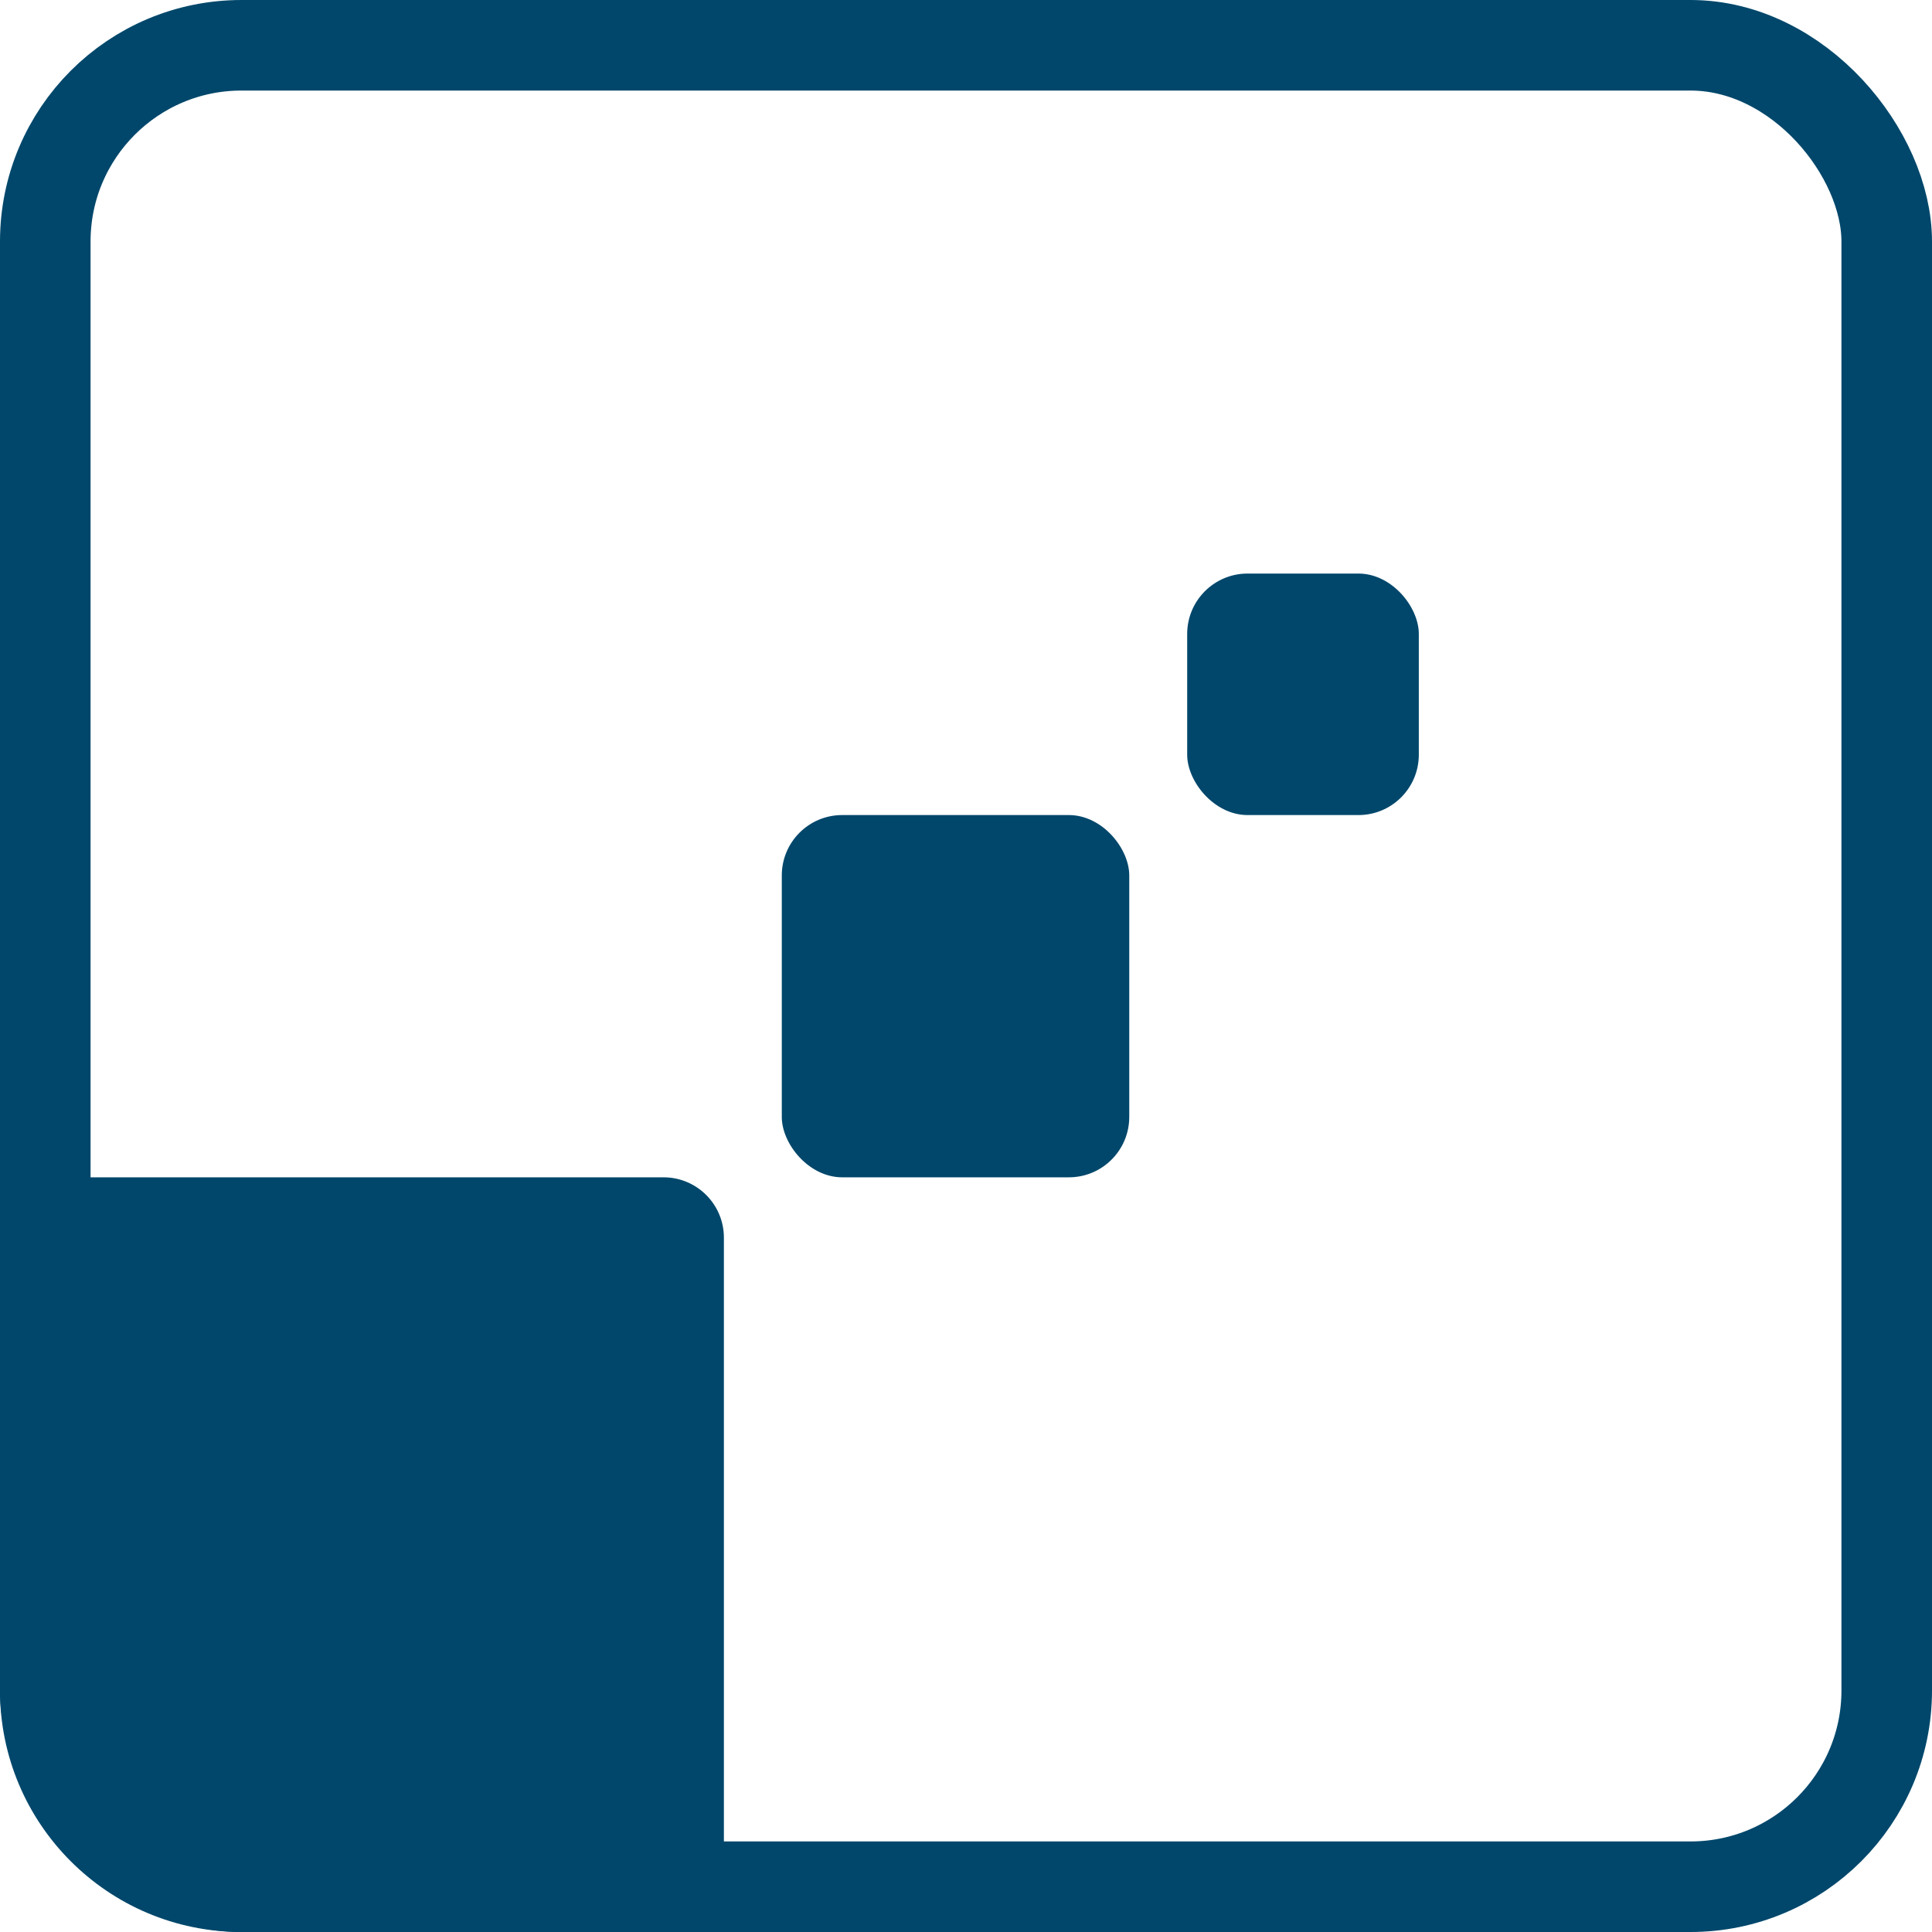 <svg width="64" height="64" viewBox="0 0 64 64" fill="none" xmlns="http://www.w3.org/2000/svg">
<rect x="1.5" y="1.5" width="61" height="61" rx="6.5" stroke="#00476B" stroke-width="3"/>
<path d="M23.98 64L8 64C3.582 64 -9.88818e-05 60.418 -9.85113e-05 56L-9.70858e-05 39L21.98 39C23.084 39 23.98 39.895 23.98 41L23.98 64Z" fill="#00476B"/>
<rect x="37.408" y="39" width="11.51" height="12" rx="2" transform="rotate(-180 37.408 39)" fill="#00476B"/>
<rect x="47" y="27" width="7.673" height="8" rx="2" transform="rotate(-180 47 27)" fill="#00476B"/>
</svg>
